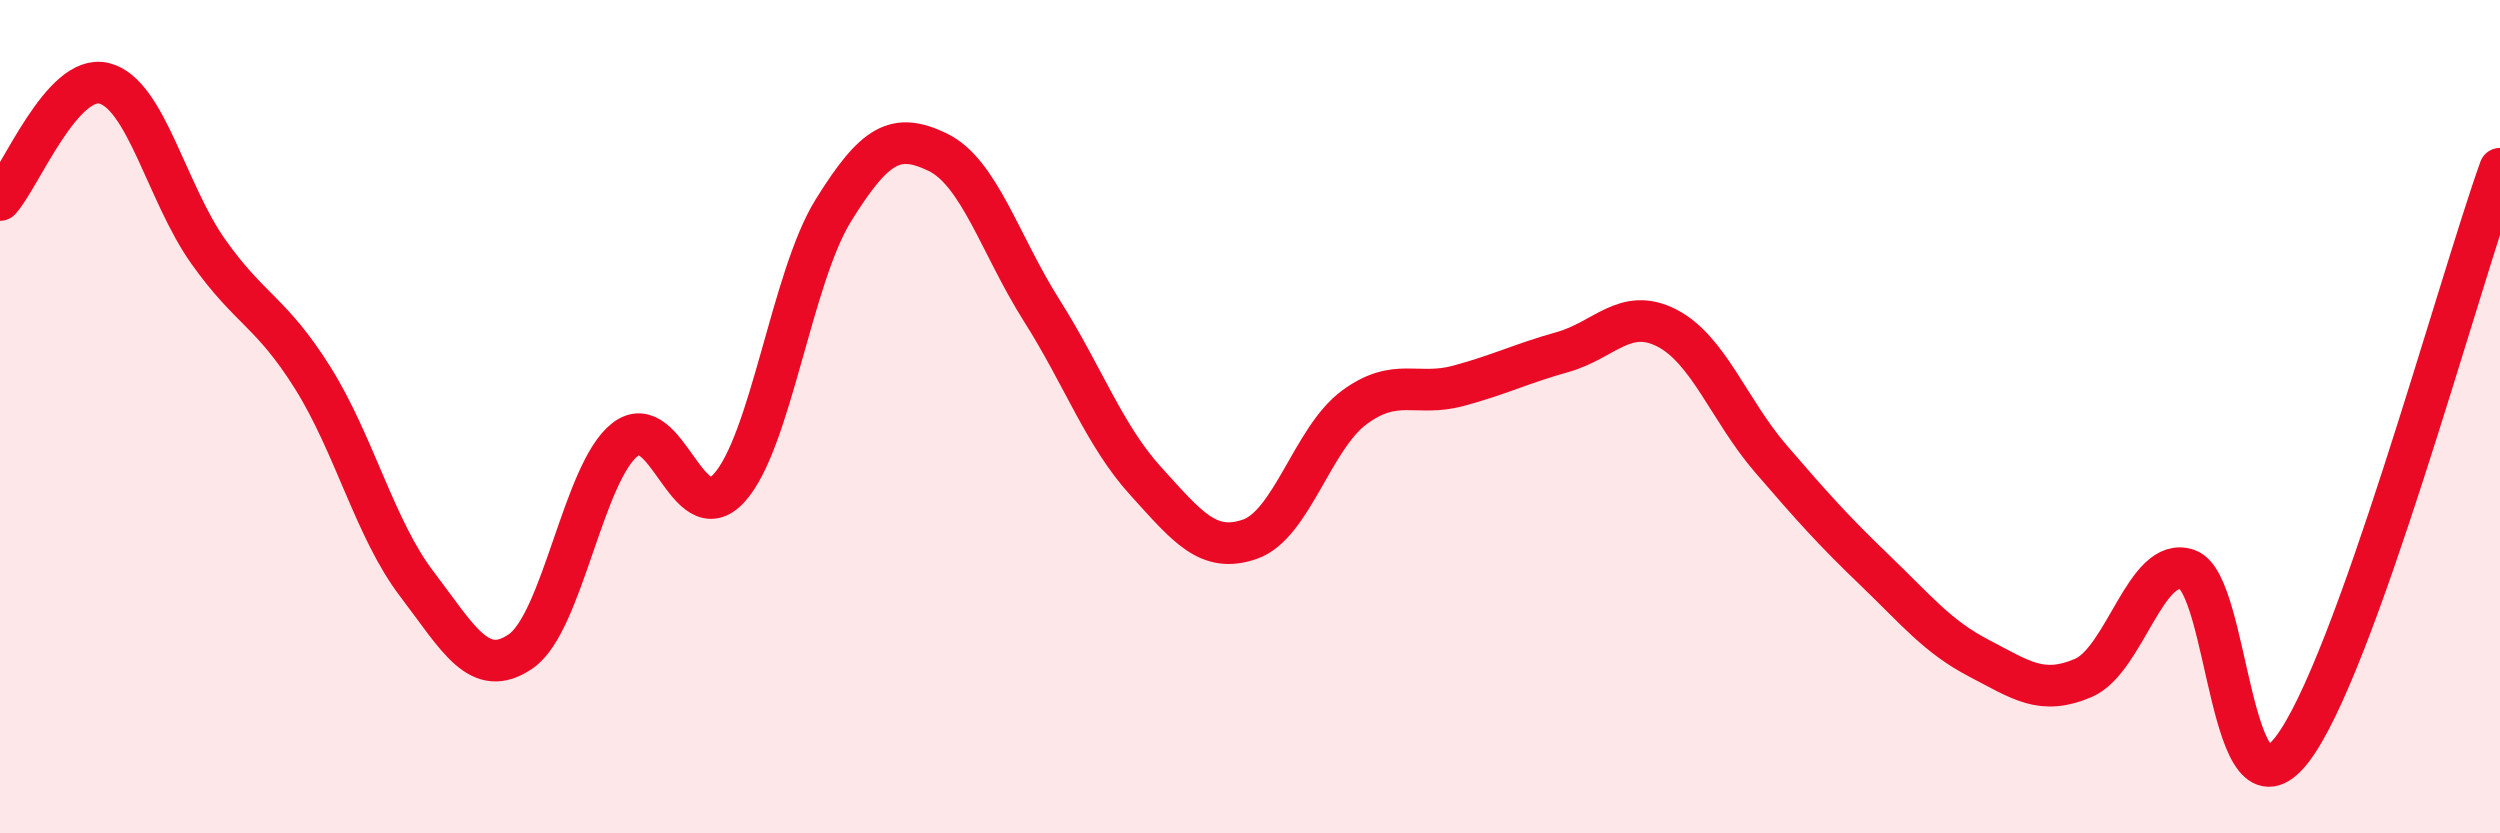 
    <svg width="60" height="20" viewBox="0 0 60 20" xmlns="http://www.w3.org/2000/svg">
      <path
        d="M 0,4.8 C 0.5,4.24 1.5,1.75 2.5,2 C 3.5,2.25 4,4.63 5,6.04 C 6,7.45 6.5,7.47 7.5,9.06 C 8.5,10.65 9,12.7 10,14.01 C 11,15.32 11.5,16.32 12.5,15.63 C 13.5,14.94 14,11.33 15,10.55 C 16,9.77 16.5,12.81 17.5,11.71 C 18.5,10.61 19,6.66 20,5.05 C 21,3.44 21.5,3.17 22.5,3.65 C 23.5,4.13 24,5.87 25,7.45 C 26,9.03 26.5,10.45 27.5,11.55 C 28.5,12.65 29,13.29 30,12.94 C 31,12.59 31.5,10.52 32.5,9.78 C 33.5,9.04 34,9.53 35,9.26 C 36,8.99 36.5,8.73 37.5,8.45 C 38.5,8.17 39,7.36 40,7.87 C 41,8.38 41.5,9.85 42.5,11.01 C 43.5,12.17 44,12.73 45,13.69 C 46,14.65 46.5,15.28 47.5,15.8 C 48.5,16.32 49,16.7 50,16.27 C 51,15.84 51.5,13.32 52.5,13.67 C 53.5,14.02 53.5,19.92 55,18 C 56.5,16.08 59,6.84 60,4.05L60 20L0 20Z"
        fill="#EB0A25"
        opacity="0.1"
        stroke-linecap="round"
        stroke-linejoin="round"
      />
      <path
        d="M 0,4.8 C 0.5,4.24 1.5,1.75 2.5,2 C 3.5,2.25 4,4.63 5,6.04 C 6,7.45 6.5,7.47 7.5,9.06 C 8.5,10.65 9,12.7 10,14.01 C 11,15.32 11.5,16.32 12.5,15.63 C 13.5,14.94 14,11.33 15,10.55 C 16,9.77 16.5,12.81 17.5,11.71 C 18.5,10.61 19,6.66 20,5.05 C 21,3.44 21.5,3.17 22.5,3.65 C 23.5,4.13 24,5.87 25,7.45 C 26,9.03 26.5,10.45 27.5,11.55 C 28.5,12.65 29,13.29 30,12.94 C 31,12.59 31.5,10.52 32.5,9.78 C 33.5,9.04 34,9.53 35,9.26 C 36,8.99 36.5,8.73 37.5,8.45 C 38.5,8.17 39,7.36 40,7.87 C 41,8.38 41.5,9.85 42.5,11.01 C 43.5,12.17 44,12.73 45,13.69 C 46,14.65 46.5,15.28 47.5,15.8 C 48.5,16.32 49,16.7 50,16.27 C 51,15.84 51.5,13.32 52.5,13.67 C 53.5,14.02 53.5,19.92 55,18 C 56.5,16.08 59,6.84 60,4.05"
        stroke="#EB0A25"
        stroke-width="1"
        fill="none"
        stroke-linecap="round"
        stroke-linejoin="round"
      />
    </svg>
  